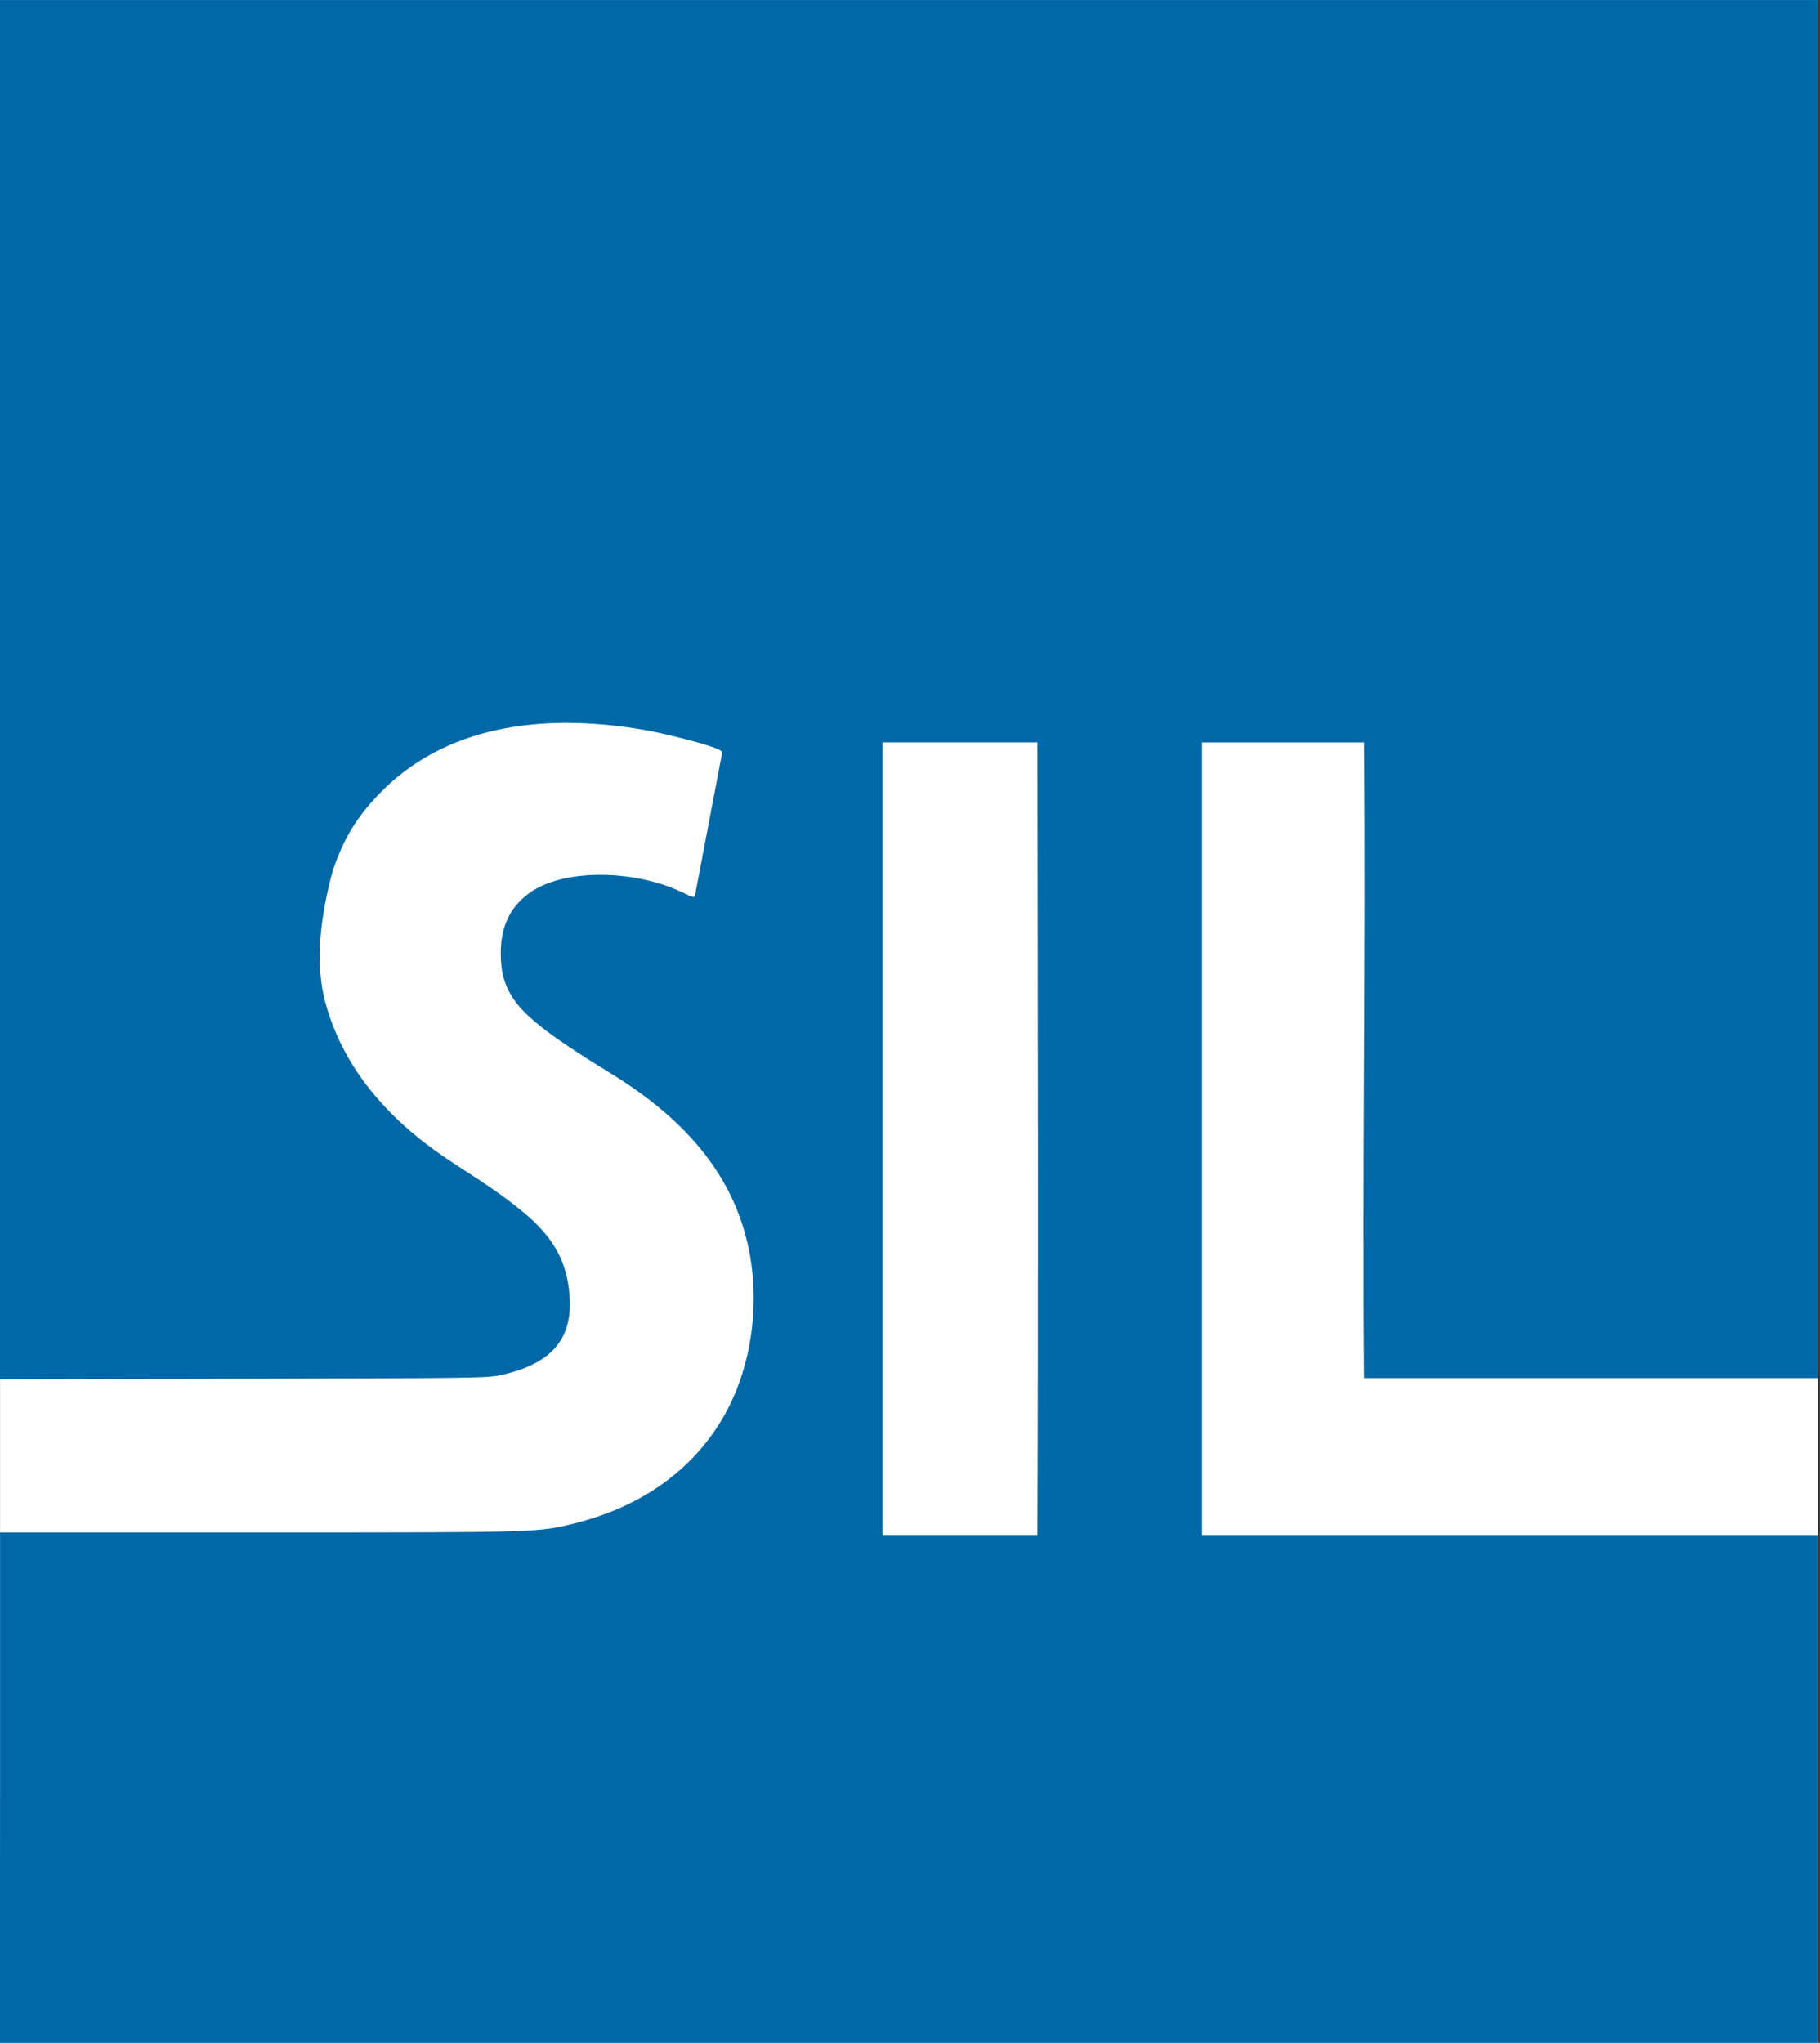 <svg xmlns:inkscape="http://www.inkscape.org/namespaces/inkscape" xmlns:rdf="http://www.w3.org/1999/02/22-rdf-syntax-ns#" xmlns="http://www.w3.org/2000/svg" inkscape:version="0.91 r13725" height="95.14mm" width="84.77mm" version="1.1" xmlns:cc="http://creativecommons.org/ns#" xmlns:dc="http://purl.org/dc/elements/1.1/" sodipodi:docname="SIL International logo (2014).svg" viewBox="0 0 300.343 337.104" xmlns:sodipodi="http://sodipodi.sourceforge.net/DTD/sodipodi-0.dtd">
<rect x="0" y="0" width="300.343" height="337.104" fill="#333333" stroke="none"/>
<sodipodi:namedview bordercolor="#666666" inkscape:pageshadow="2" inkscape:window-y="-8" fit-margin-left="0" pagecolor="#ffffff" inkscape:zoom="3.959798" inkscape:window-maximized="1" inkscape:window-x="-8" showgrid="false" borderopacity="1.0" inkscape:current-layer="g6" inkscape:cx="77.582356" inkscape:cy="292.40987" inkscape:pageopacity="0.0" fit-margin-right="0.1" fit-margin-bottom="0" inkscape:window-height="715" fit-margin-top="0" inkscape:window-width="1366" inkscape:document-units="px"/>
<g inkscape:label="Layer 1" transform="translate(-387 -1195)" inkscape:groupmode="layer">
<rect height="337.1" width="300" y="1195" x="387" fill="#fff"/>
<path d="m387 1490v-42.12h42.82c46.4 0 45.98 0.013 52.12-1.535 10.89-2.743 19.24-8.686 24.3-17.29 4.949-8.422 6.449-19.72 3.935-29.64-2.756-10.86-10.04-19.73-22.48-27.35-13.34-8.179-16.72-11.36-17.85-16.79-0.756-5.637 0.396-10.22 5.018-13.26 5.864-3.748 17.44-3.497 25.38 0.551 0.775 0.395 1.378 0.567 1.429 0.297l4.51-23.72c0.123-0.644-6.821-2.476-11.94-3.534-16.42-3.002-32.72-1.334-43.94 9.644-4.165 4.142-6.439 7.752-8.337 13.23-2.093 7.519-3.067 15.48-1.262 22.03 1.947 7.01 5.66 13.12 11.42 18.78 7.577 7.345 13.52 9.291 21.58 16.02 4.778 4.063 6.923 8.077 7.292 13.65 0.464 7.003-2.953 11-11 12.87-2.491 0.579-3.112 0.588-42.77 0.68l-40.24 0.093v-113.8-113.8h150 150v113.8 113.6h-74.88c-0.296-35 0.296-69.93 0-104.9h-26.73v130.8h101.6v41.99 41.84h-150-150zm171.2-42.2c0.177-45.86 0.057-81-0.001-130.3h-25.56v130.8h25.56z" sodipodi:nodetypes="ccsssssccsssccccccsssccccccccccccccccccccccc" inkscape:connector-curvature="0" fill="#0068a6"/>
</g>
</svg>
